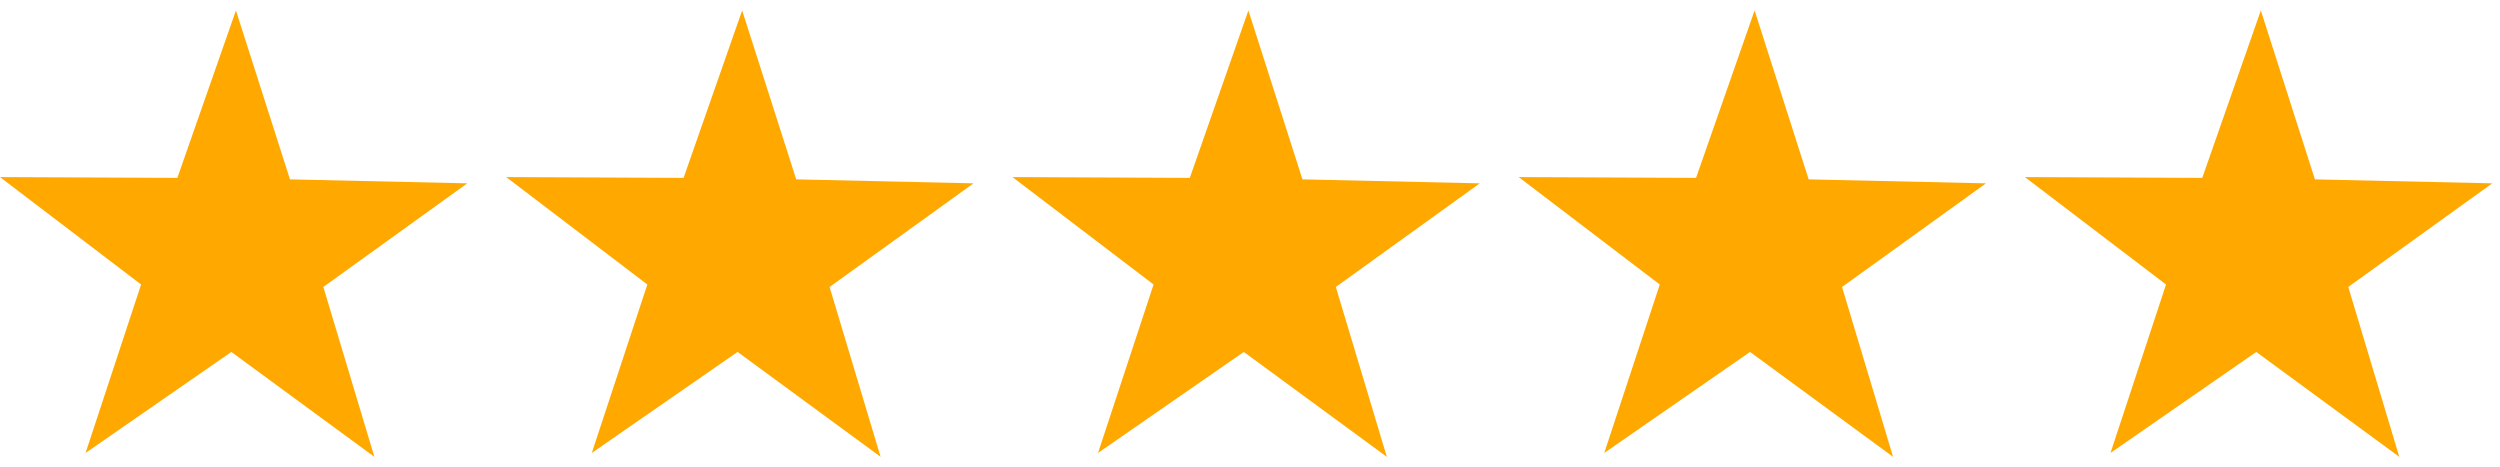 <?xml version="1.0" encoding="UTF-8"?> <svg xmlns="http://www.w3.org/2000/svg" width="107" height="20" viewBox="0 0 107 20" fill="none"> <g clip-path="url(#clip0_0_3390)"> <path d="M16.023 19.552L9.901 15.063L3.662 19.386L6.039 12.177L0 7.579L7.591 7.613L10.098 0.448L12.411 7.677L20 7.847L13.839 12.282L16.023 19.552Z" fill="#FFA800"></path> </g> <g clip-path="url(#clip1_0_3390)"> <path d="M37.689 19.552L31.568 15.063L25.328 19.386L27.706 12.177L21.666 7.579L29.257 7.613L31.764 0.448L34.078 7.677L41.666 7.847L35.506 12.282L37.689 19.552Z" fill="#FFA800"></path> </g> <g clip-path="url(#clip2_0_3390)"> <path d="M59.356 19.552L53.235 15.063L46.995 19.386L49.373 12.177L43.334 7.579L50.924 7.613L53.431 0.448L55.745 7.677L63.334 7.847L57.173 12.282L59.356 19.552Z" fill="#FFA800"></path> </g> <g clip-path="url(#clip3_0_3390)"> <path d="M81.023 19.552L74.901 15.063L68.662 19.386L71.039 12.177L65 7.579L72.591 7.613L75.097 0.448L77.411 7.677L85 7.847L78.839 12.282L81.023 19.552Z" fill="#FFA800"></path> </g> <g clip-path="url(#clip4_0_3390)"> <path d="M102.689 19.552L96.568 15.063L90.329 19.386L92.706 12.177L86.666 7.579L94.257 7.613L96.764 0.448L99.078 7.677L106.667 7.847L100.506 12.282L102.689 19.552Z" fill="#FFA800"></path> </g> <defs> <clipPath id="clip0_0_3390"> <rect width="20" height="20" fill="white"></rect> </clipPath> <clipPath id="clip1_0_3390"> <rect width="20" height="20" fill="white" transform="translate(21.666)"></rect> </clipPath> <clipPath id="clip2_0_3390"> <rect width="20" height="20" fill="white" transform="translate(43.334)"></rect> </clipPath> <clipPath id="clip3_0_3390"> <rect width="20" height="20" fill="white" transform="translate(65)"></rect> </clipPath> <clipPath id="clip4_0_3390"> <rect width="20" height="20" fill="white" transform="translate(86.666)"></rect> </clipPath> </defs> </svg> 